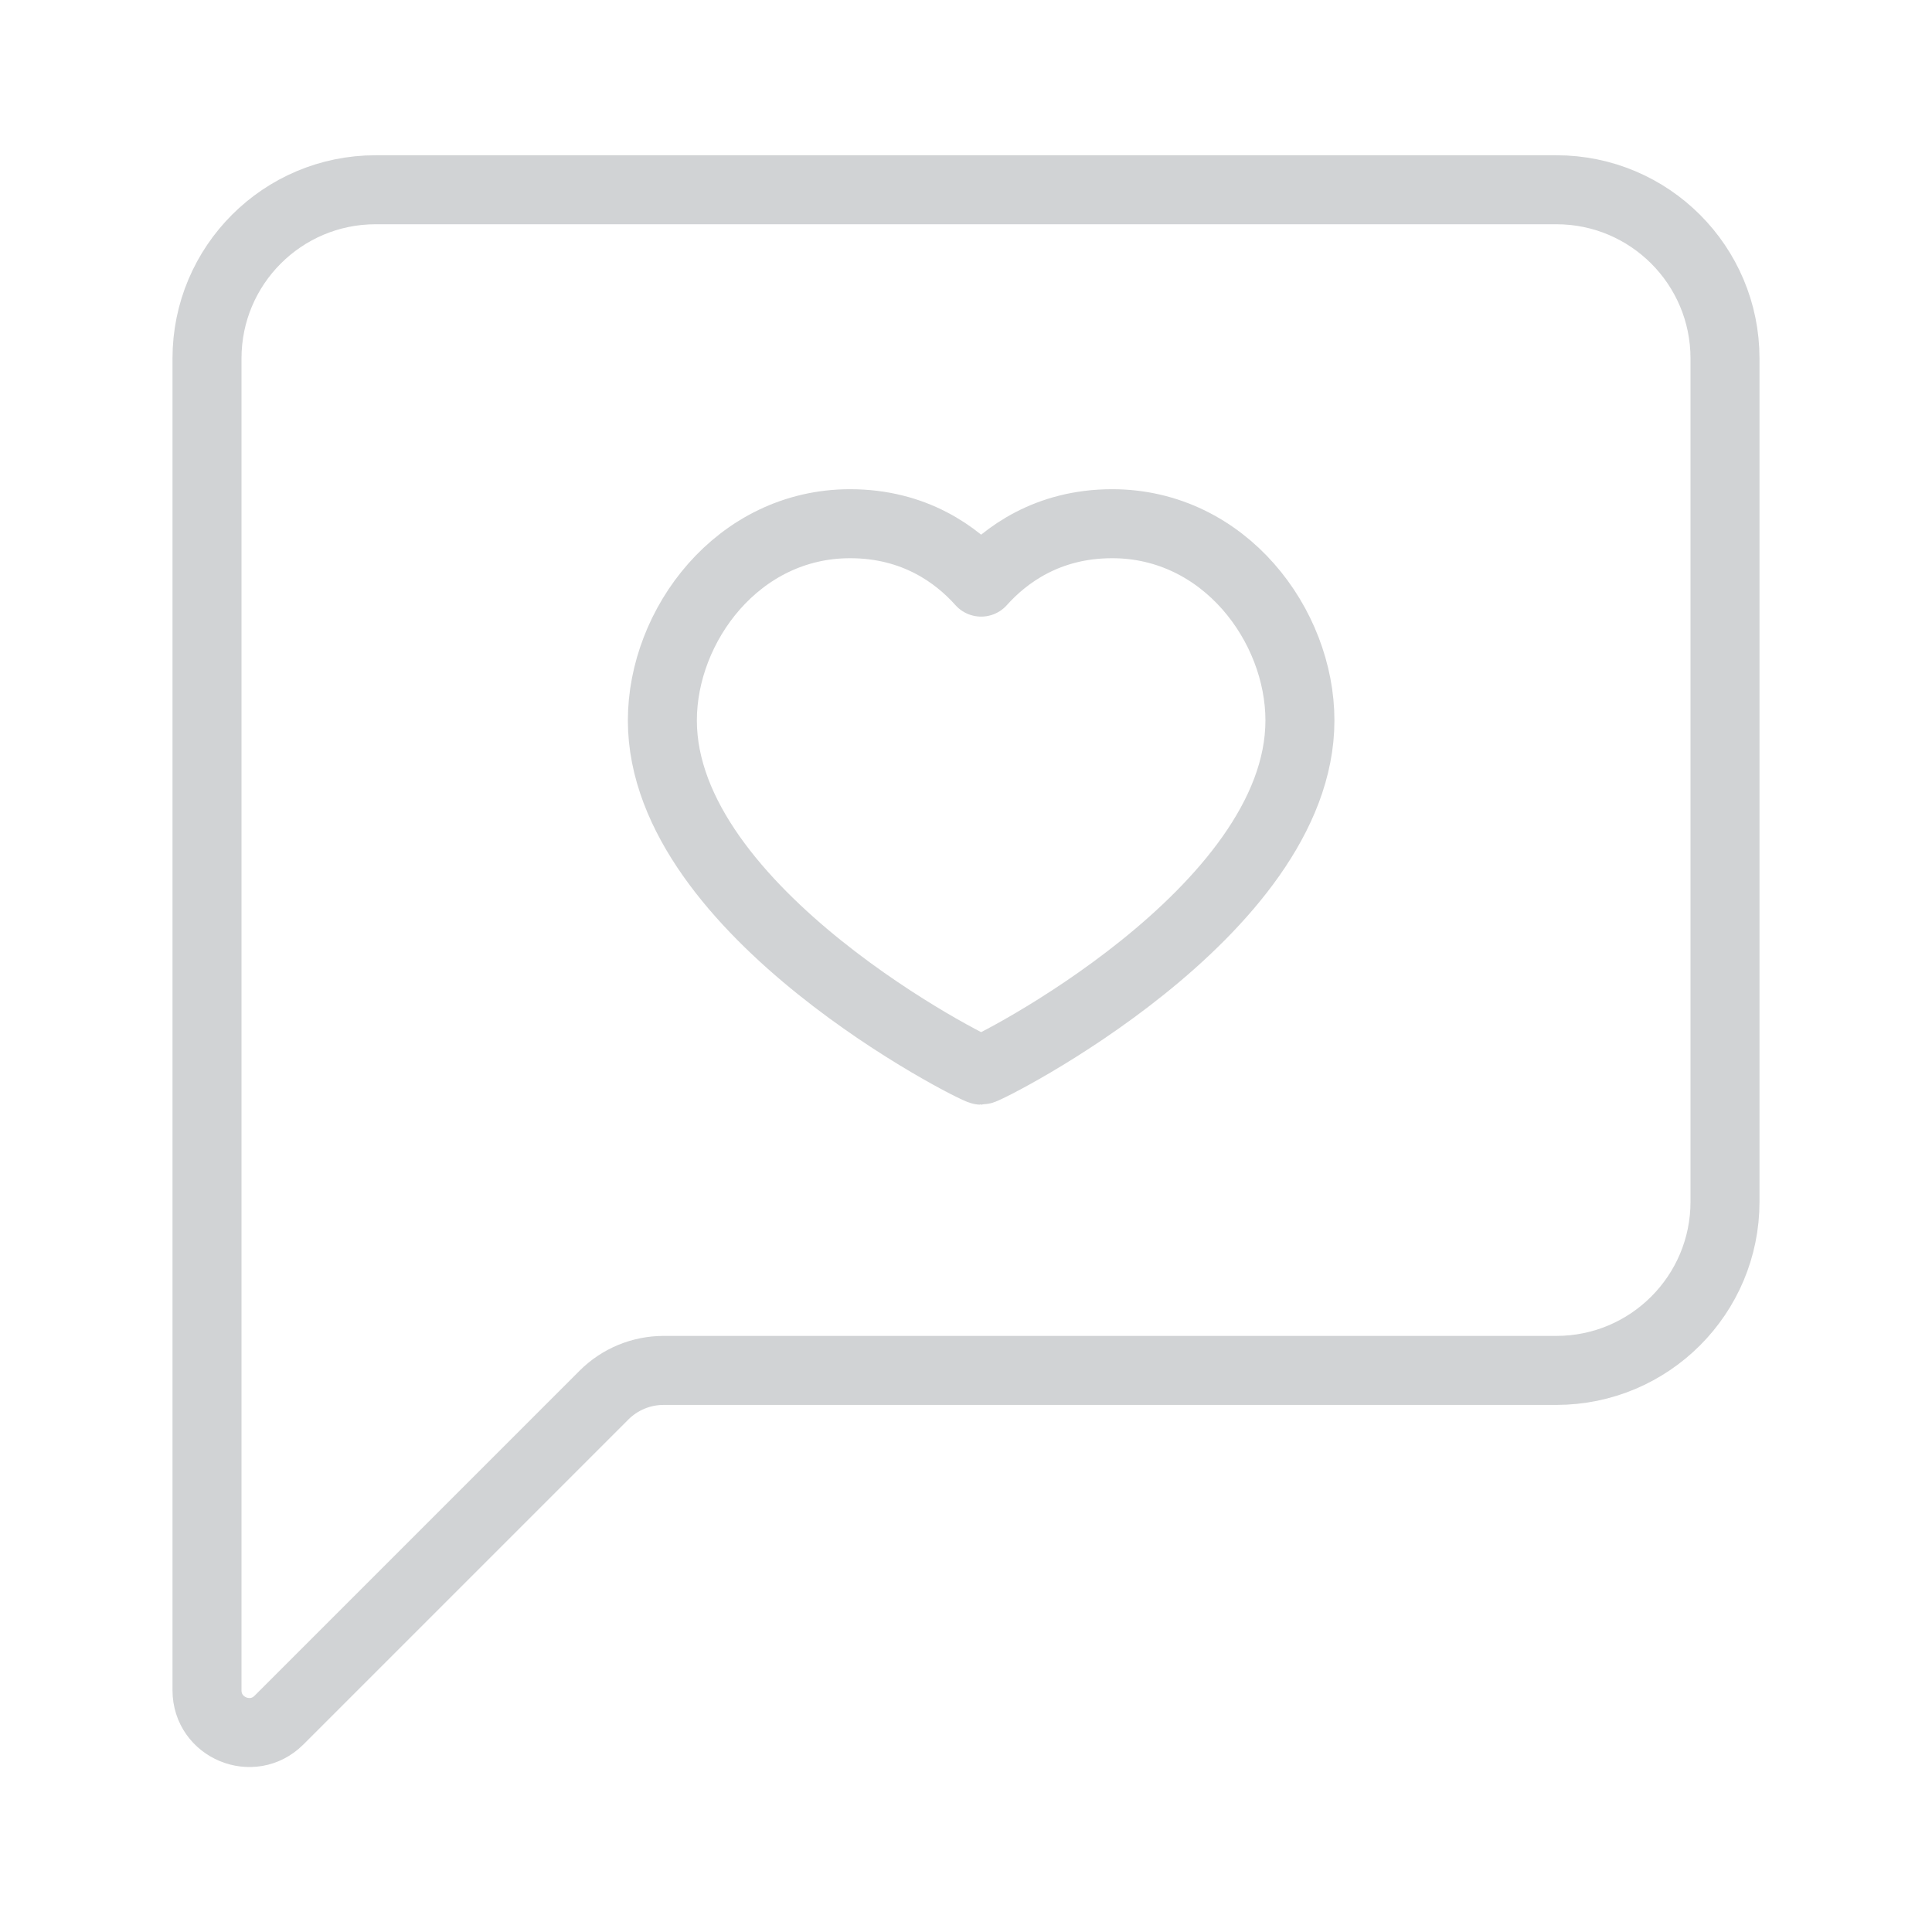 <svg xmlns="http://www.w3.org/2000/svg" width="112" height="112" viewBox="0 0 112 112" fill="none"><g opacity="0.2"><path d="M64.476 30.36C70.985 30.36 75.358 36.26 75.358 41.765C75.358 52.912 57.207 62.04 56.878 62.04C56.55 62.04 38.398 52.912 38.398 41.765C38.398 36.26 42.772 30.36 49.281 30.36C53.018 30.36 55.462 32.162 56.878 33.746C58.295 32.162 60.739 30.36 64.476 30.36Z" stroke="#1A232B" stroke-width="4" stroke-linecap="round" stroke-linejoin="round"></path><path d="M12 20.778V97.987C12 100.165 14.633 101.256 16.173 99.716L35.013 80.876C35.929 79.96 37.173 79.444 38.469 79.444H90.222C95.623 79.444 100 75.067 100 69.667V20.778C100 15.378 95.623 11 90.222 11H21.778C16.378 11 12 15.378 12 20.778Z" stroke="#1A232B" stroke-width="4" stroke-linecap="round" stroke-linejoin="round"></path></g></svg>
